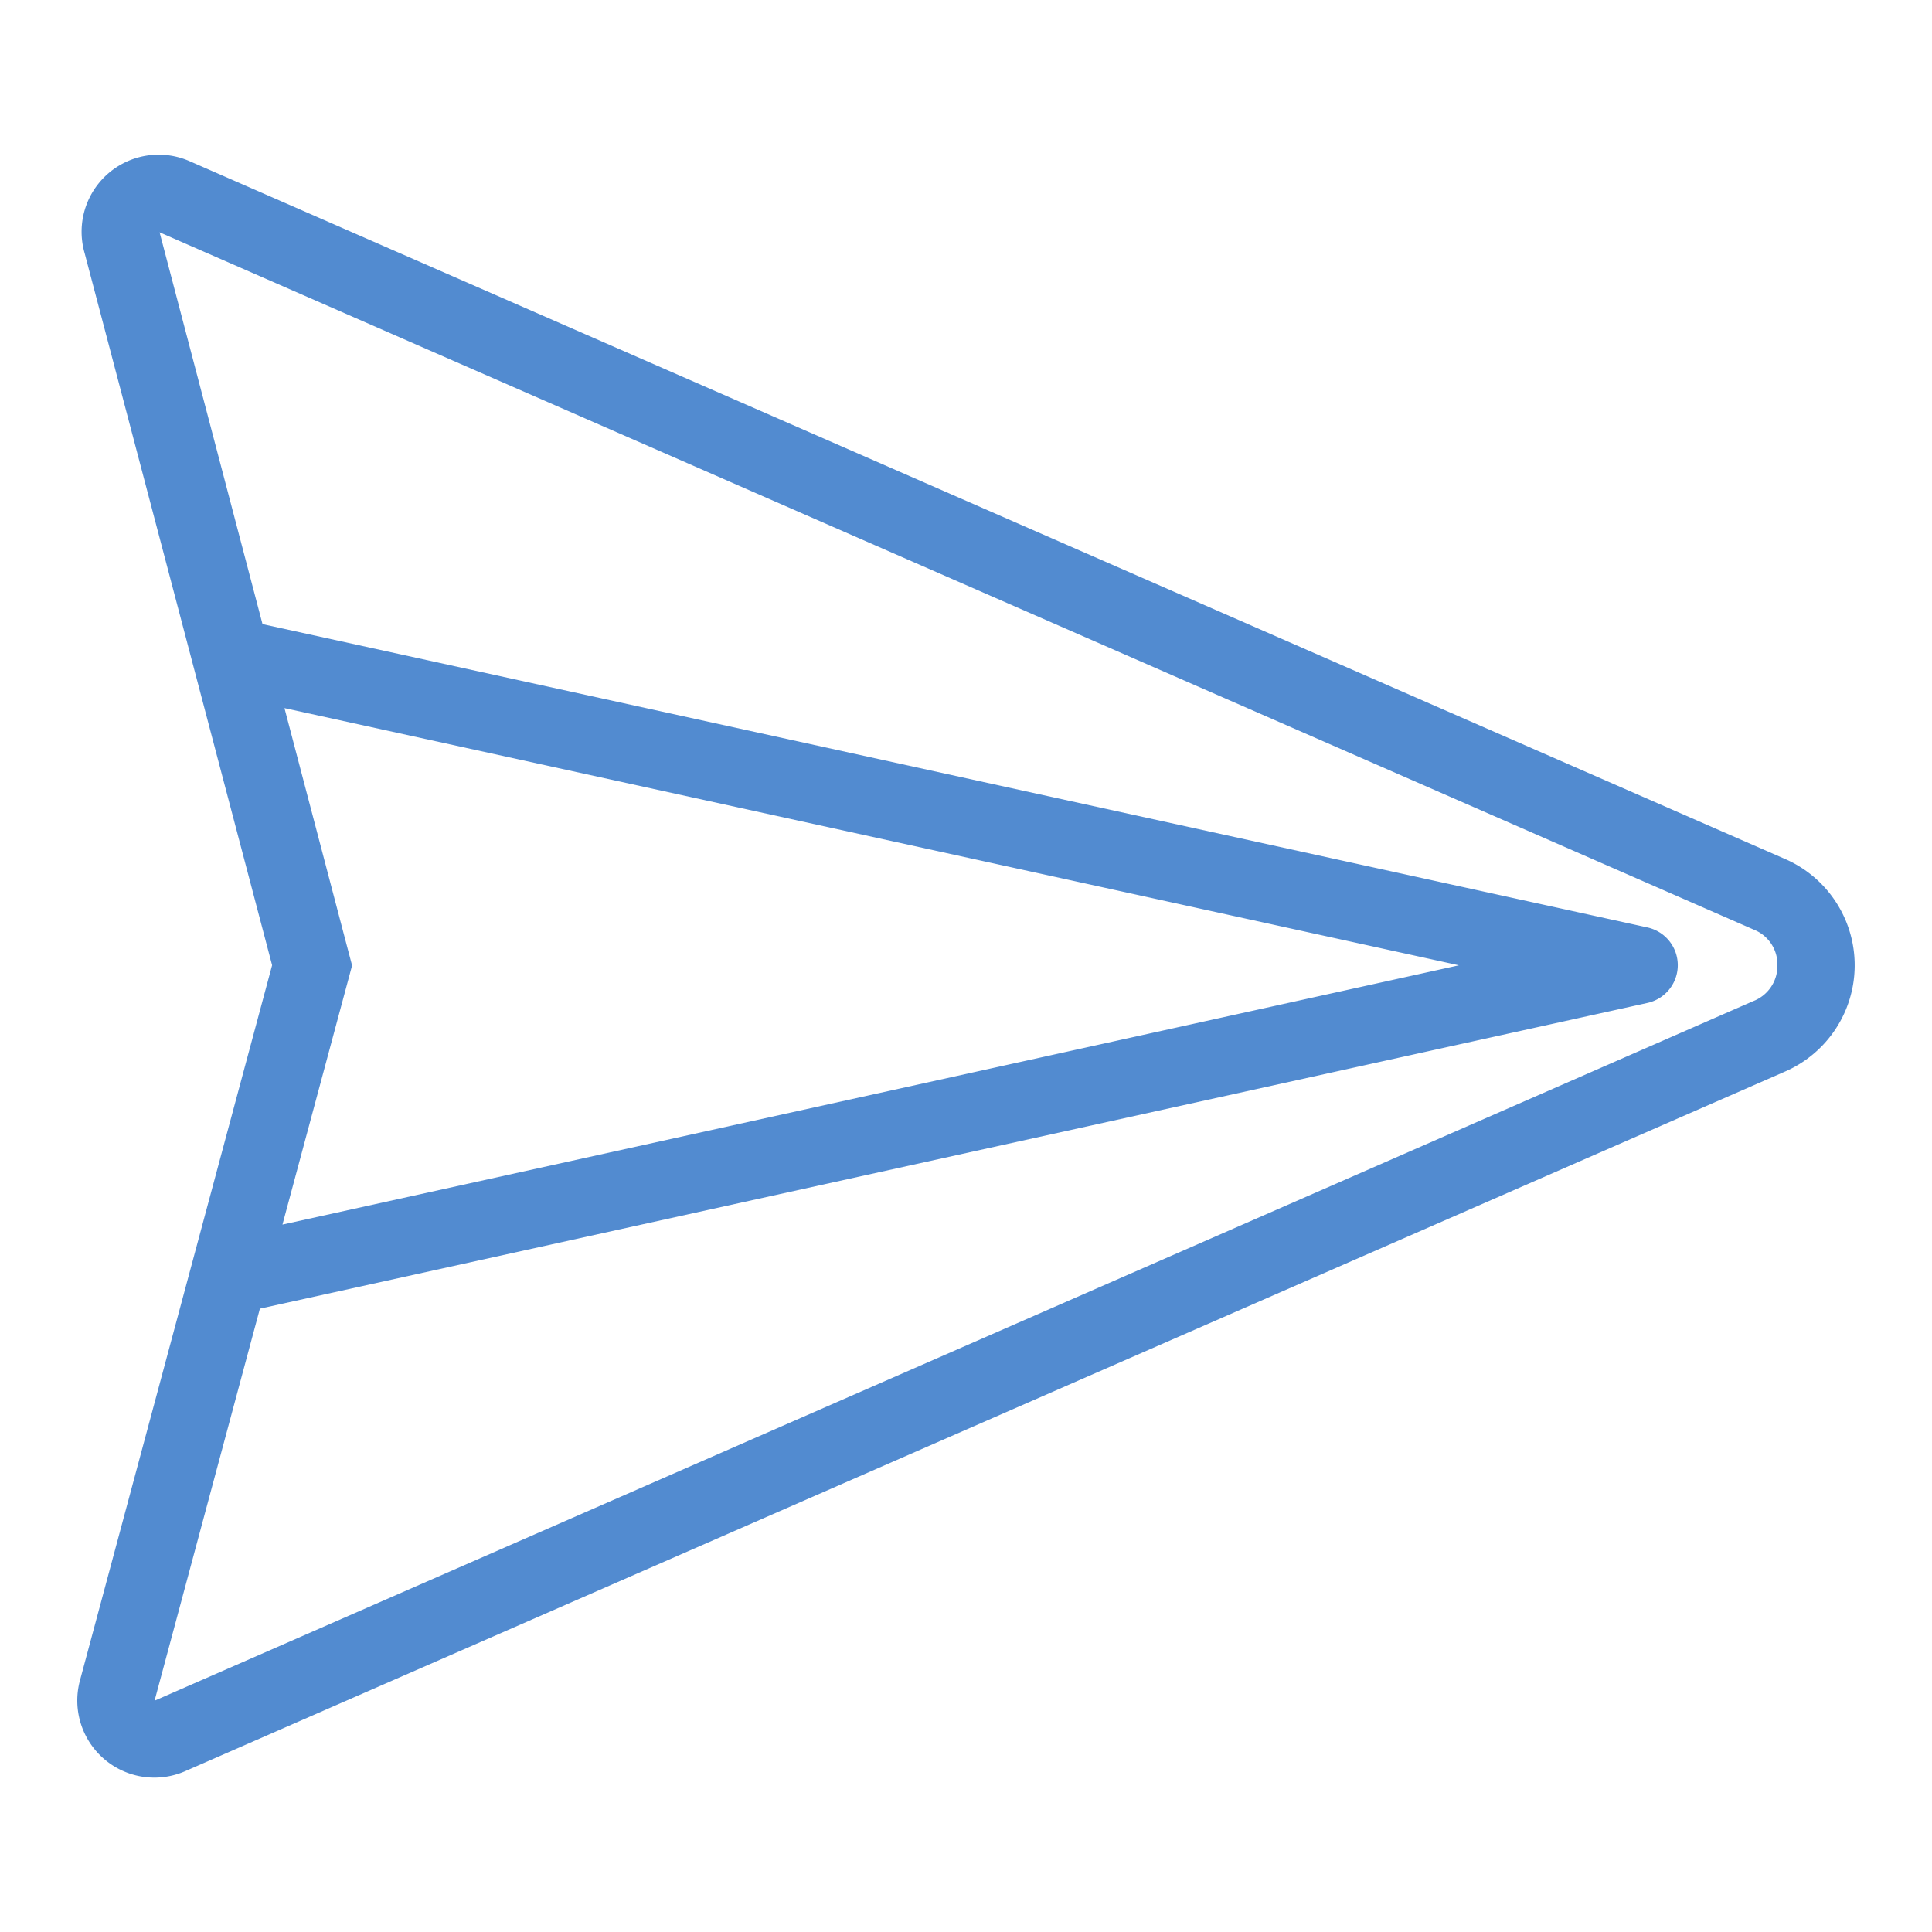 <svg xmlns="http://www.w3.org/2000/svg" viewBox="0 0 25 25"><title>sending-message</title><g id="budicon-sending-message"><path fill="#528bd0" d="M23.084,11.109,2.447,2.083A.997.997,0,0,0,1.096,3.279L3.521,12.49,1.034,21.747A.997.997,0,0,0,2.391,22.921L23.084,13.872A1.5,1.5,0,0,0,23.084,11.109Zm-.401,1.847L2,22.007l1.363-5.073,17.954-3.956a.5.5,0,0,0,0-.977l-17.92-3.925-1.332-5.07L22.695,12.03A.484.484,0,0,1,23,12.49.489.489,0,0,1,22.683,12.956Zm-18.195-.72L3.681,9.163l15.197,3.328L3.655,15.846,4.487,12.75l.069-.257Z"/></g></svg>